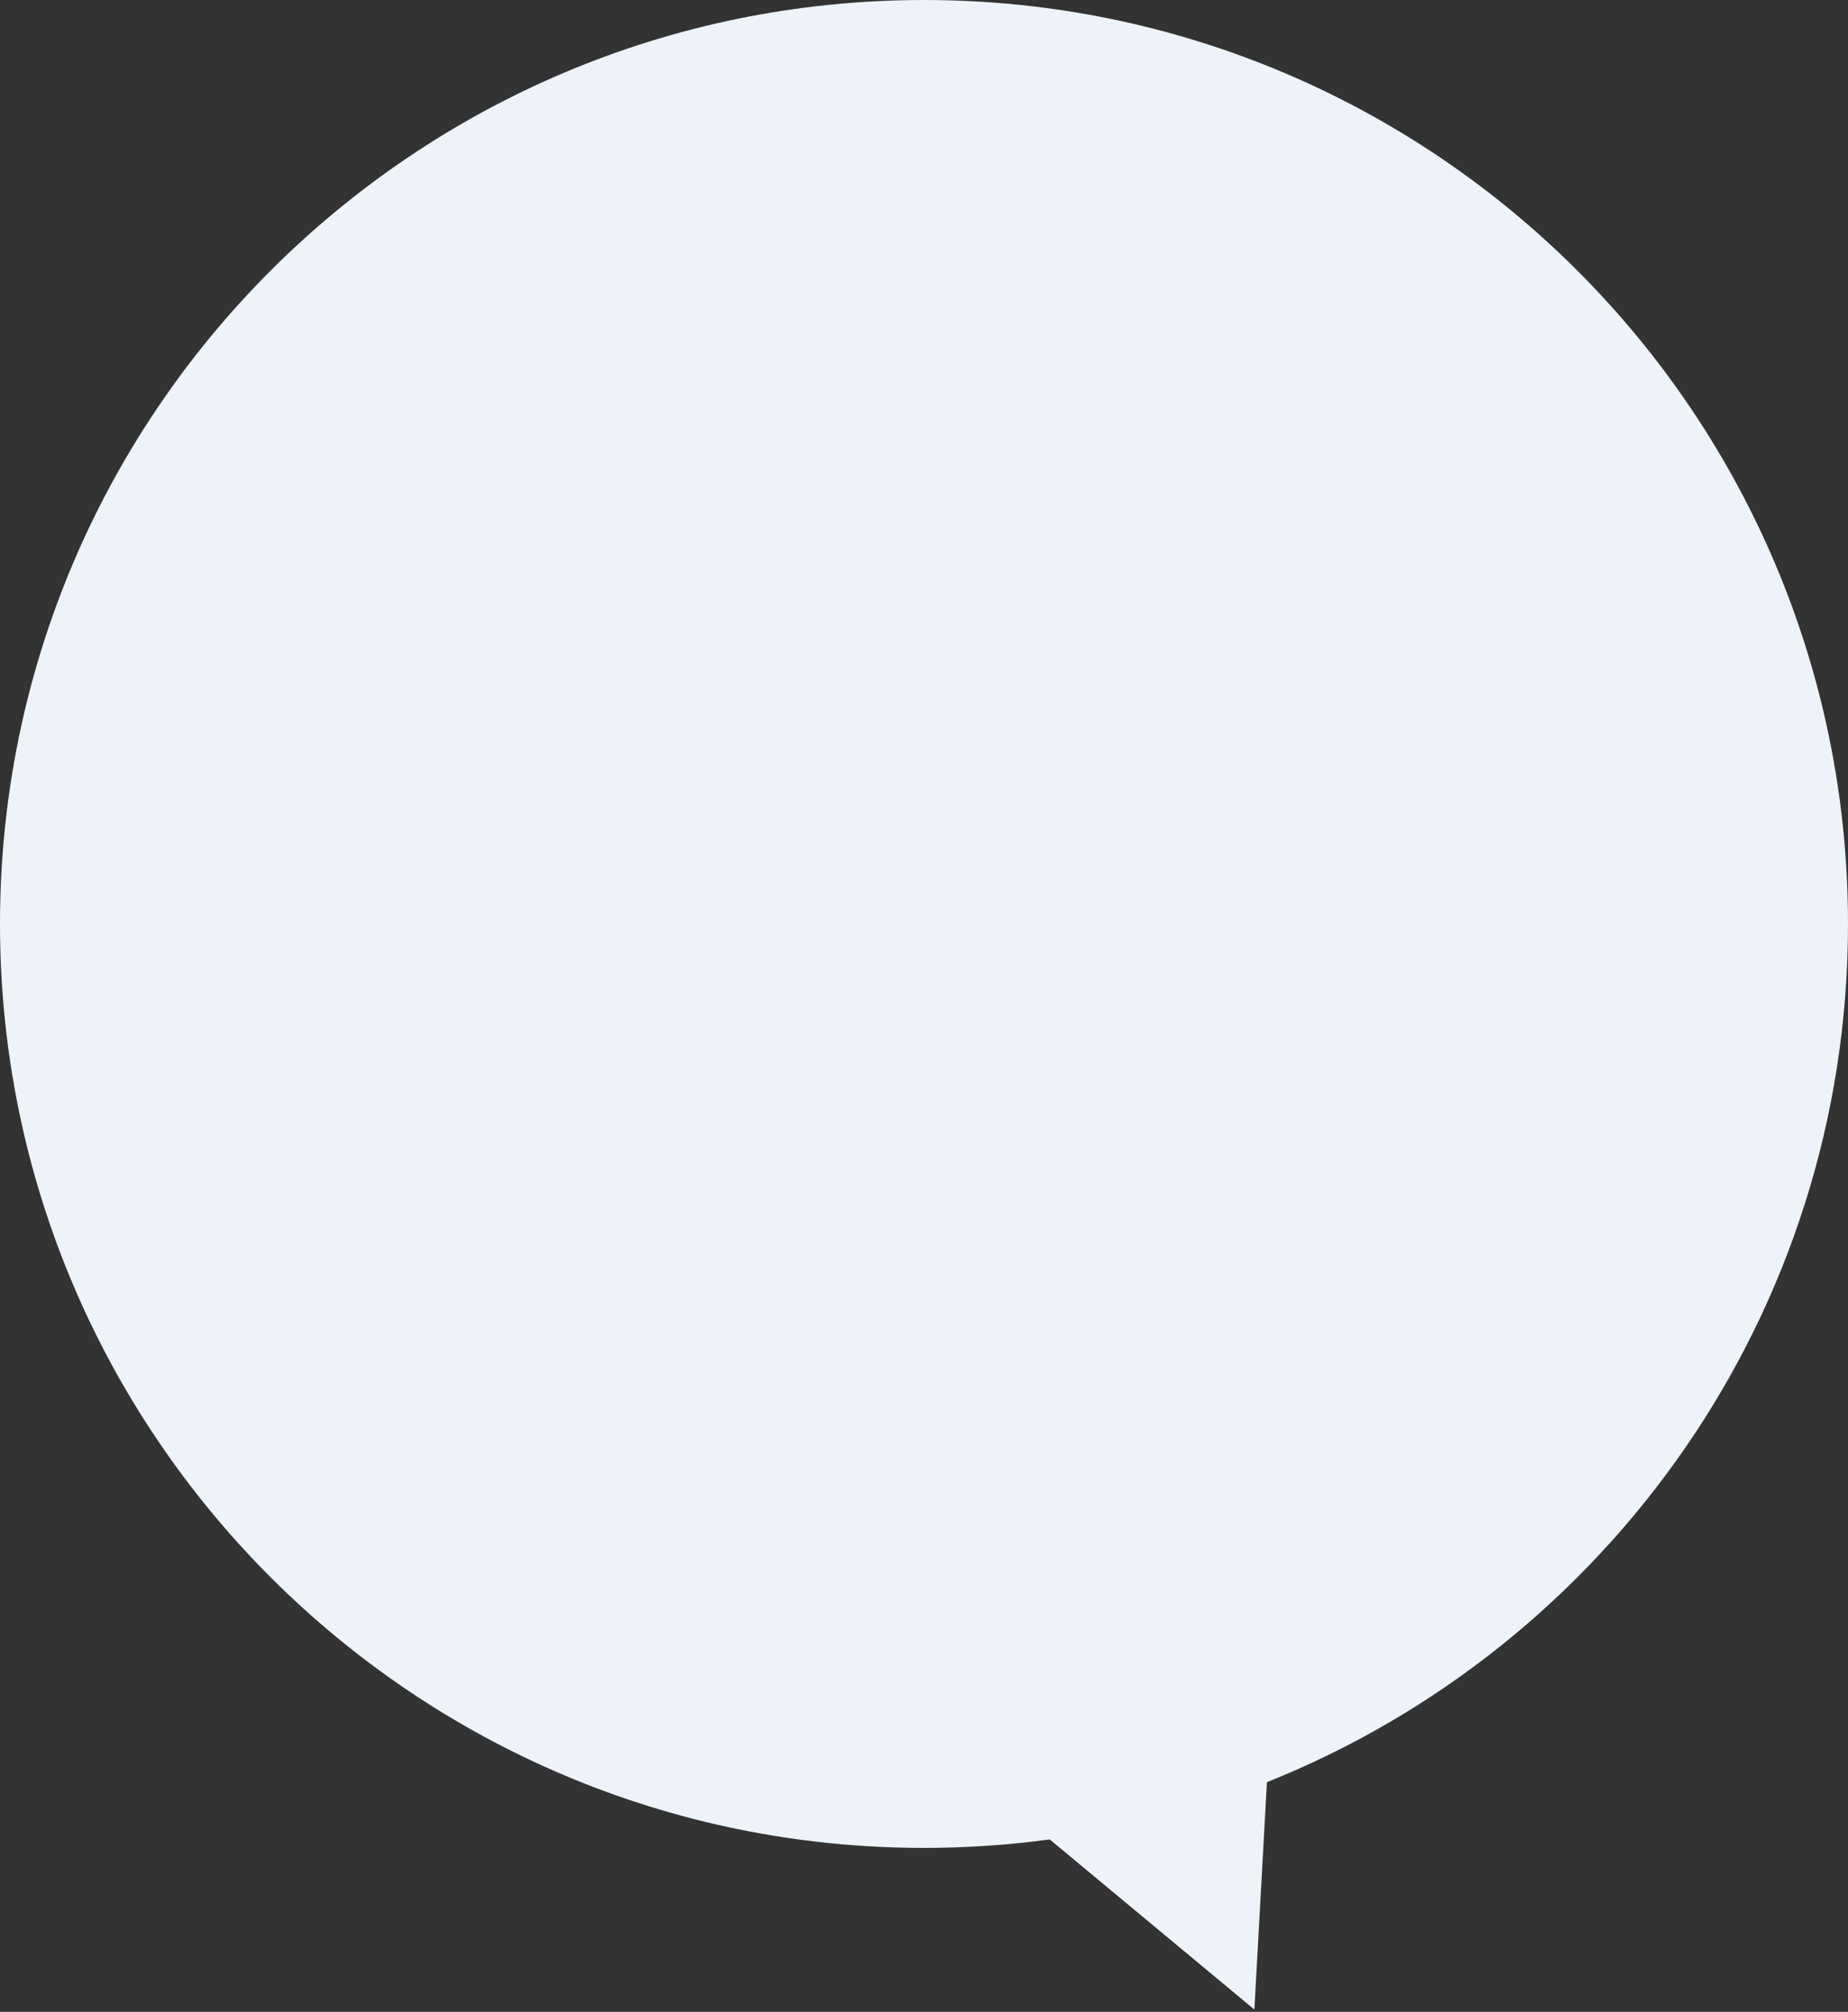 <svg width="372" height="405" viewBox="0 0 372 405" fill="none" xmlns="http://www.w3.org/2000/svg">
<rect x="0" y="0" width="372" height="405" fill="#333333" stroke="none"/>
<path fill-rule="evenodd" clip-rule="evenodd" d="M255.029 358.77C323.576 331.358 372 264.334 372 186C372 83.275 288.725 0 186 0C83.275 0 0 83.275 0 186C0 288.725 83.275 372 186 372C194.585 372 203.033 371.418 211.309 370.293L252.506 404.543L255.029 358.77Z" fill="#EDF3F8"/>
</svg>
